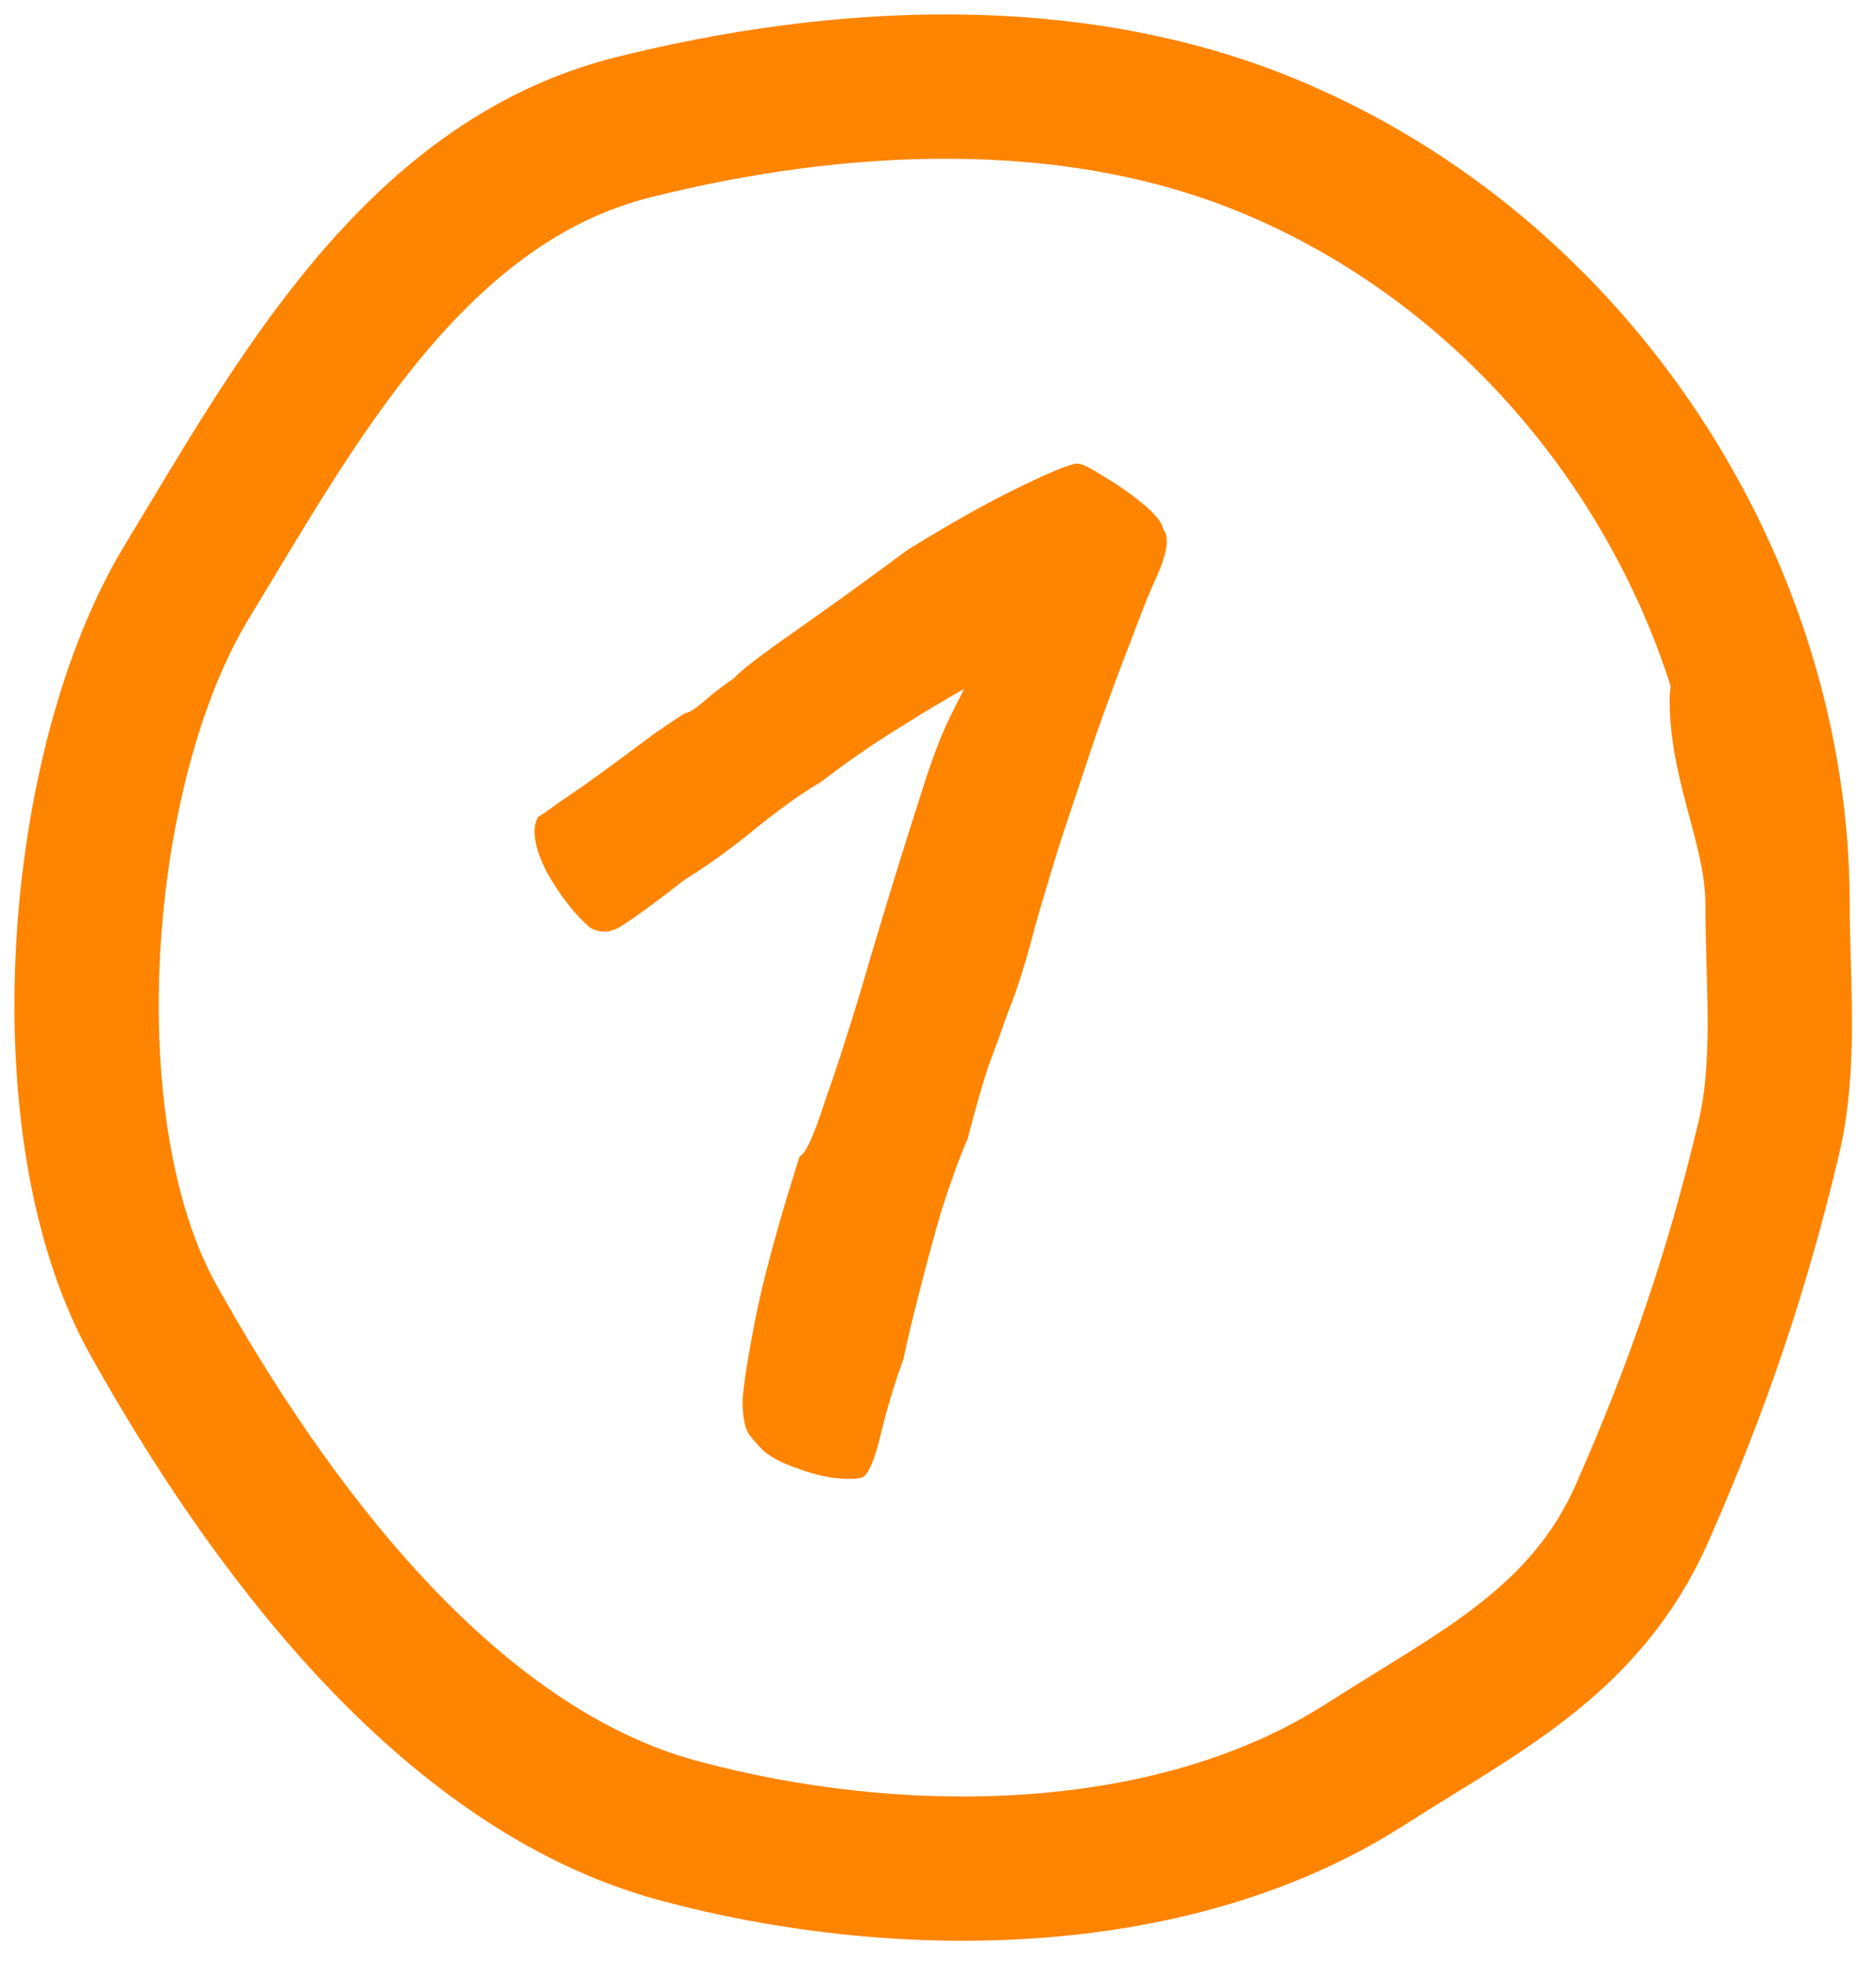 <?xml version="1.0" encoding="UTF-8"?> <svg xmlns="http://www.w3.org/2000/svg" width="65" height="68" viewBox="0 0 65 68" fill="none"><path d="M61.589 31.339C61.589 20.393 54.641 9.445 43.886 5.028C37.068 2.228 29.063 2.629 21.947 4.408C14.306 6.318 10.17 14.088 6.482 20.146C2.574 26.567 1.64 39.156 5.311 45.734C9.178 52.66 15.389 61.244 23.497 63.435C30.983 65.458 40.54 65.492 47.33 61.127C51.174 58.657 54.927 56.909 56.905 52.415C58.825 48.051 60.175 44.102 61.279 39.466C61.899 36.861 61.589 34.01 61.589 31.339ZM61.589 31.339C61.589 28.803 60.349 26.62 60.349 24.244" stroke="#FF8400" stroke-width="5" stroke-linecap="round"></path><path d="M29.927 51.168C29.806 51.248 29.506 51.268 29.026 51.228C28.587 51.188 28.107 51.068 27.587 50.868C27.107 50.708 26.727 50.508 26.447 50.268C26.287 50.108 26.127 49.928 25.966 49.728C25.806 49.488 25.727 49.088 25.727 48.528C25.767 47.968 25.907 47.068 26.146 45.828C26.306 45.028 26.506 44.188 26.747 43.308C26.986 42.428 27.206 41.668 27.407 41.028C27.607 40.388 27.706 40.068 27.706 40.068C27.907 39.988 28.186 39.388 28.547 38.268C28.947 37.148 29.387 35.788 29.866 34.188C30.026 33.628 30.306 32.688 30.706 31.368C31.107 30.048 31.506 28.768 31.907 27.528C32.267 26.368 32.606 25.468 32.926 24.828C33.246 24.188 33.407 23.868 33.407 23.868C33.407 23.868 33.166 24.008 32.687 24.288C32.206 24.568 31.587 24.948 30.826 25.428C30.067 25.908 29.267 26.468 28.427 27.108C27.747 27.508 26.966 28.068 26.087 28.788C25.247 29.468 24.466 30.028 23.747 30.468C22.666 31.308 21.927 31.848 21.526 32.088C21.166 32.328 20.806 32.348 20.447 32.148C19.927 31.708 19.427 31.068 18.947 30.228C18.506 29.348 18.407 28.708 18.646 28.308C18.727 28.268 18.986 28.088 19.427 27.768C19.907 27.448 20.447 27.068 21.047 26.628C21.646 26.188 22.186 25.788 22.666 25.428C23.186 25.068 23.547 24.828 23.747 24.708C23.866 24.708 24.087 24.568 24.407 24.288C24.727 24.008 25.067 23.748 25.427 23.508C25.627 23.268 26.326 22.728 27.526 21.888C28.727 21.048 30.026 20.108 31.427 19.068C32.907 18.148 34.227 17.408 35.386 16.848C36.547 16.288 37.206 16.028 37.367 16.068C37.486 16.068 37.767 16.208 38.206 16.488C38.687 16.768 39.147 17.088 39.587 17.448C40.026 17.808 40.267 18.108 40.306 18.348C40.547 18.628 40.426 19.268 39.947 20.268C39.786 20.628 39.526 21.288 39.166 22.248C38.806 23.168 38.407 24.248 37.967 25.488C37.566 26.688 37.166 27.888 36.767 29.088C36.407 30.248 36.106 31.248 35.867 32.088C35.547 33.328 35.246 34.288 34.967 34.968C34.727 35.648 34.486 36.308 34.246 36.948C34.047 37.548 33.806 38.388 33.526 39.468C33.246 40.108 32.947 40.928 32.627 41.928C32.346 42.888 32.087 43.848 31.846 44.808C31.607 45.728 31.427 46.488 31.306 47.088C30.986 47.968 30.727 48.828 30.526 49.668C30.326 50.508 30.127 51.008 29.927 51.168Z" fill="#FF8400"></path></svg> 